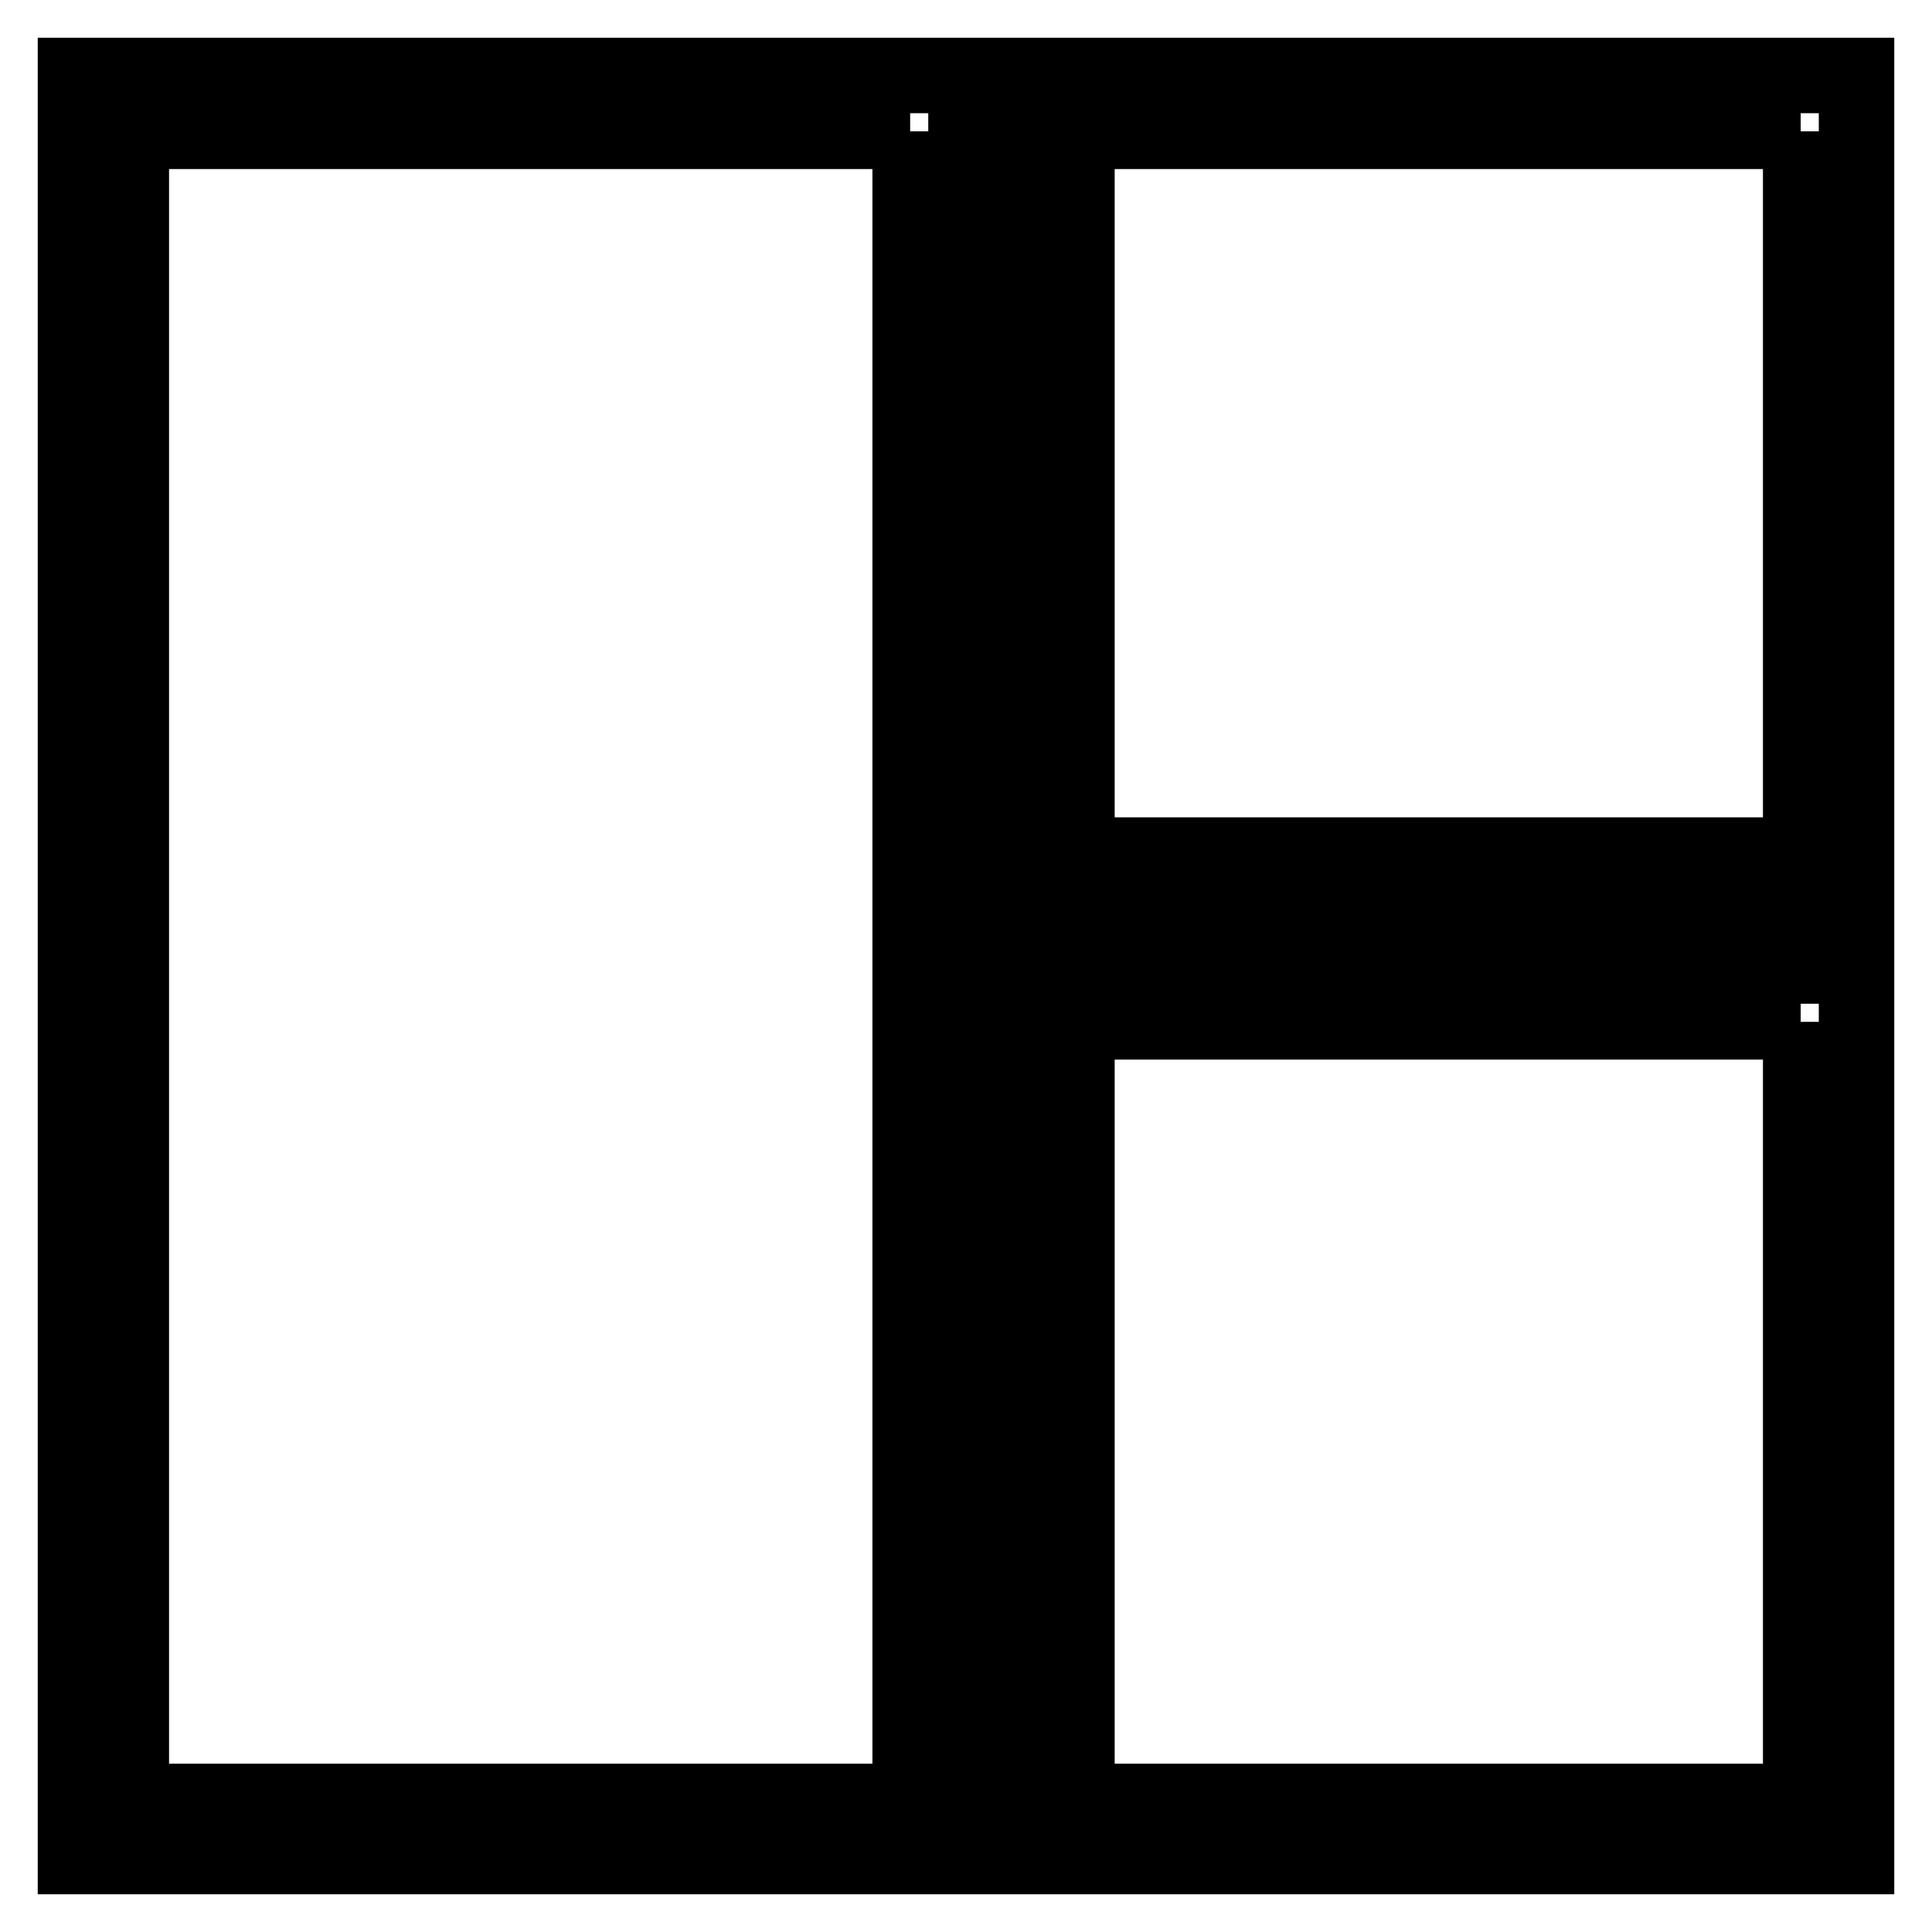 <?xml version="1.0" encoding="utf-8"?>
<!-- Svg Vector Icons : http://www.onlinewebfonts.com/icon -->
<!DOCTYPE svg PUBLIC "-//W3C//DTD SVG 1.1//EN" "http://www.w3.org/Graphics/SVG/1.1/DTD/svg11.dtd">
<svg version="1.1" xmlns="http://www.w3.org/2000/svg" xmlns:xlink="http://www.w3.org/1999/xlink" x="0px" y="0px" viewBox="0 0 256 256" enable-background="new 0 0 256 256" xml:space="preserve">
<g> <path stroke-width="10" fill-opacity="0" stroke="#000000"  d="M120.6,17.4v221.3H17.4V17.4H120.6 M128,10H10v236h118V10z M238.6,17.4v95.9h-95.9V17.4H238.6 M246,10 H135.4v110.6H246V10z M238.6,135.4v103.3h-95.9V135.4H238.6 M246,128H135.4v118H246V128z"/></g>
</svg>